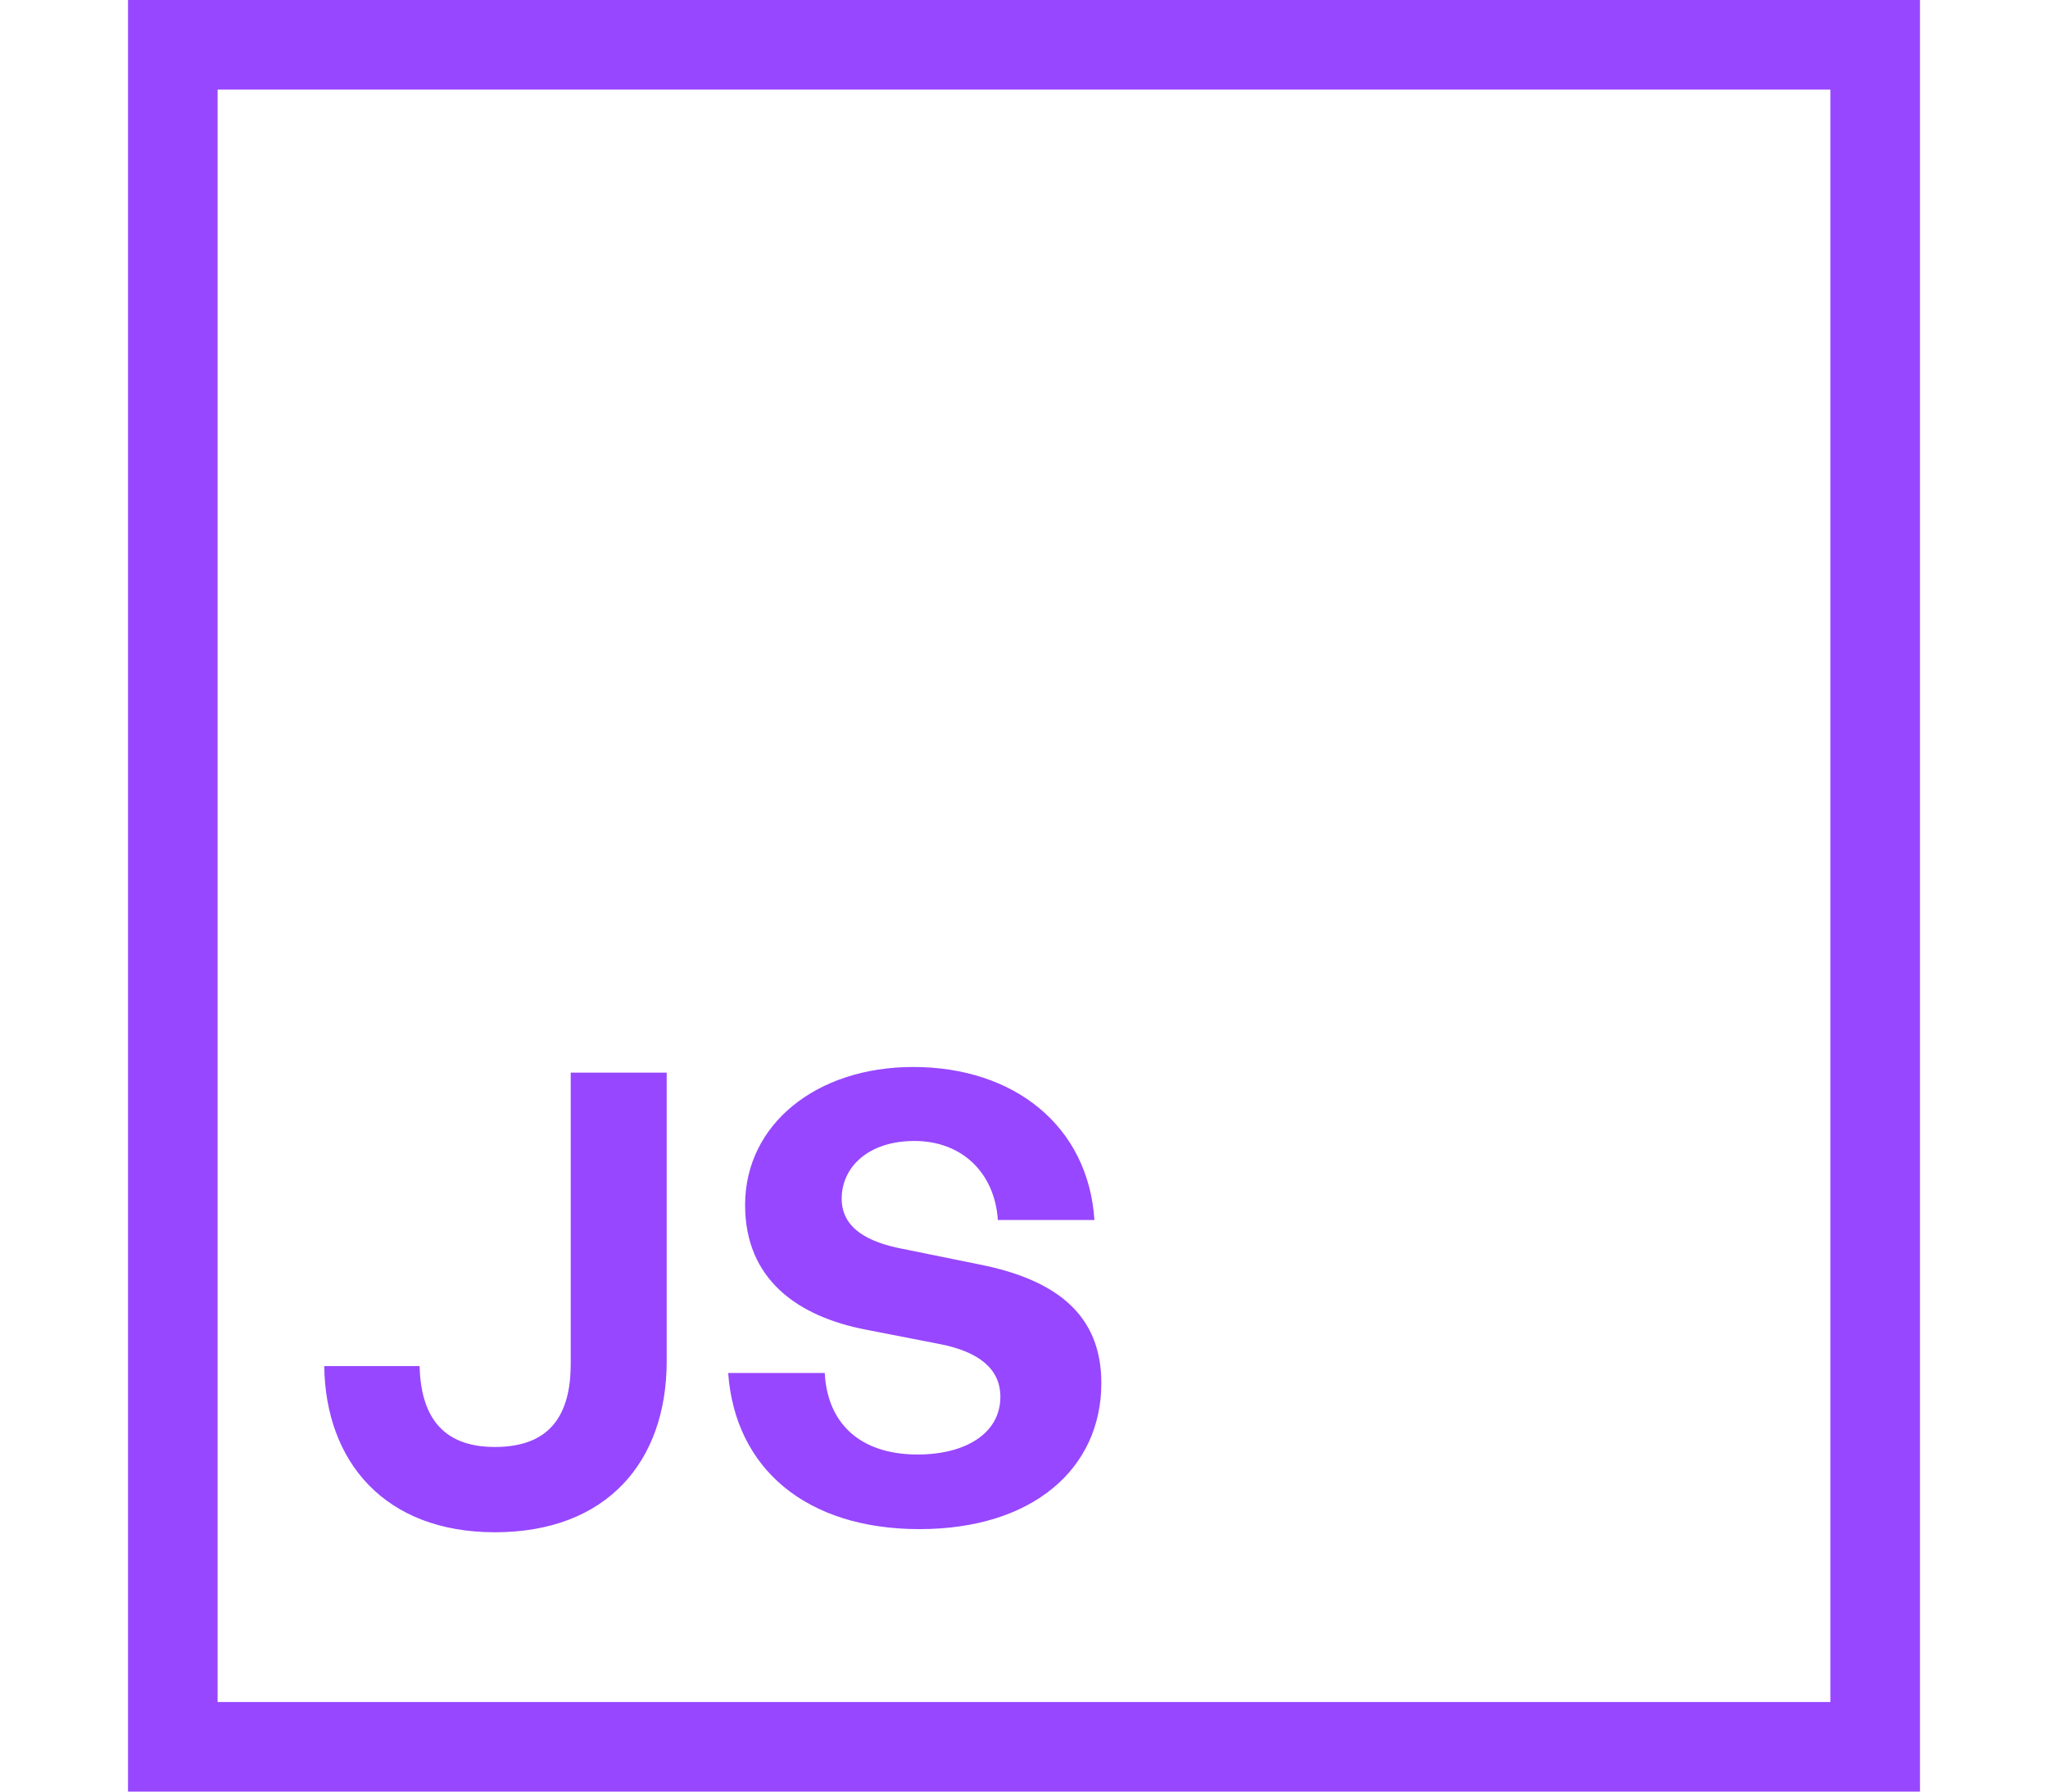 <svg width="80" height="70" viewBox="0 0 80 80" fill="none" xmlns="http://www.w3.org/2000/svg">
<path fill-rule="evenodd" clip-rule="evenodd" d="M4 4H76V76H4V4ZM0 0H4H76H80V4V76V80H76H4H0V76V4V0ZM35.333 68.28C40.373 68.28 43.453 65.592 43.453 61.756C43.453 58.788 41.549 57.164 38.021 56.464L34.577 55.764C33.121 55.484 31.861 54.896 31.861 53.524C31.861 52.124 33.037 50.948 35.109 50.948C37.237 50.948 38.693 52.376 38.833 54.476H43.145C42.865 50.276 39.561 47.644 35.053 47.644C30.713 47.644 27.549 50.22 27.549 53.804C27.549 57.136 29.901 58.788 32.953 59.376L36.257 60.02C37.965 60.356 38.945 61.112 38.945 62.372C38.945 63.996 37.405 64.948 35.249 64.948C32.645 64.948 31.217 63.52 31.105 61.308H26.793C27.101 65.564 30.265 68.28 35.333 68.28ZM24.049 60.776V47.896H19.765V60.888C19.765 63.156 18.869 64.612 16.377 64.612C13.941 64.612 13.072 63.128 13.017 61H8.761C8.816 65.284 11.476 68.42 16.377 68.42C21.36 68.42 24.049 65.284 24.049 60.776Z" fill="#9747FF"/>
</svg>

